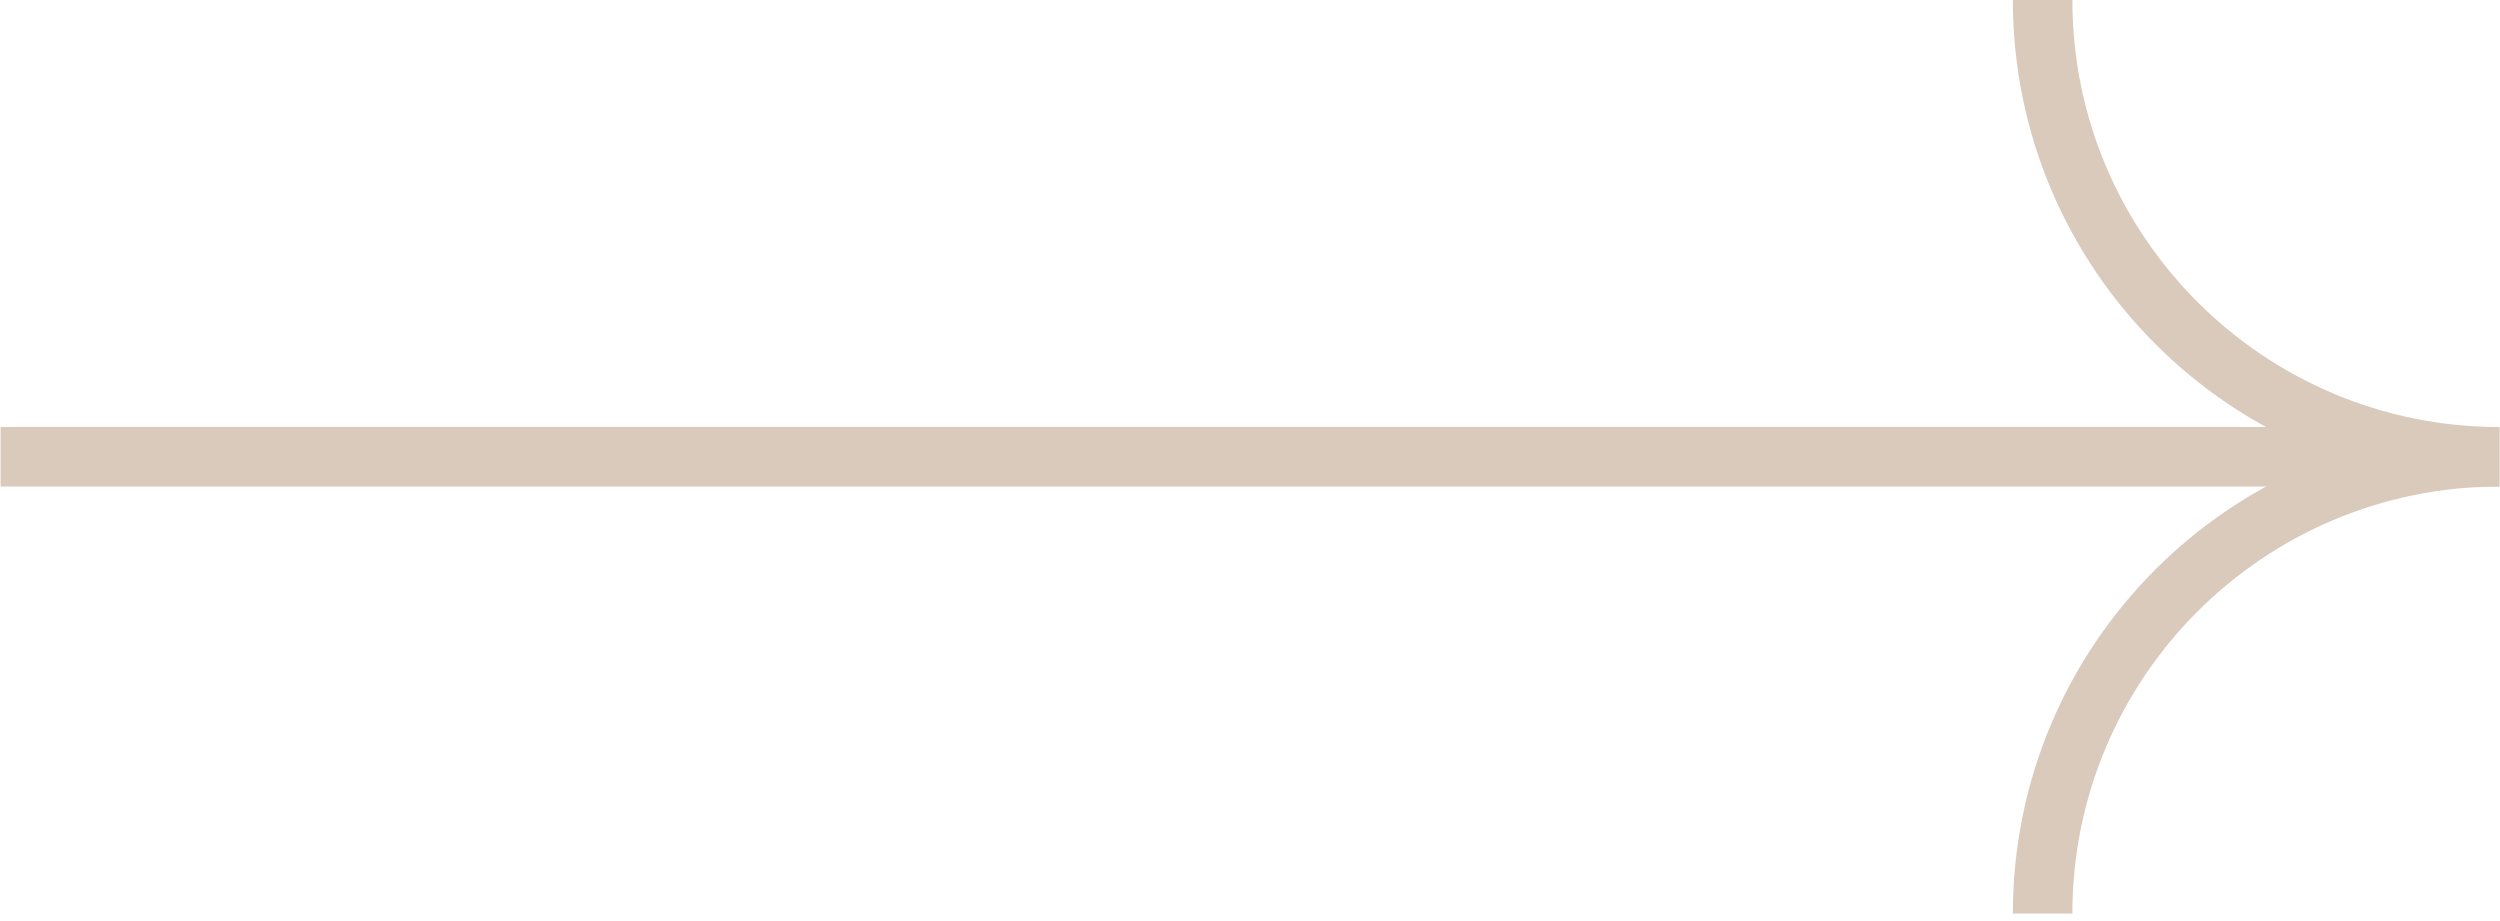 <?xml version="1.0" encoding="UTF-8"?> <svg xmlns="http://www.w3.org/2000/svg" viewBox="0 0 42.00 15.47" data-guides="{&quot;vertical&quot;:[],&quot;horizontal&quot;:[]}"><defs></defs><path fill="none" stroke="#dacabc" fill-opacity="1" stroke-width="1" stroke-opacity="1" id="tSvg12740f90e9f" title="Path 1" d="M0.01 7.674C14.003 7.674 27.997 7.674 41.99 7.674"></path><path fill="none" stroke="#dacabc" fill-opacity="1" stroke-width="1" stroke-opacity="1" id="tSvgdc36f74a4e" title="Path 2" d="M34.316 0C34.316 4.238 37.752 7.674 41.99 7.674C37.752 7.674 34.316 11.109 34.316 15.347"></path></svg> 